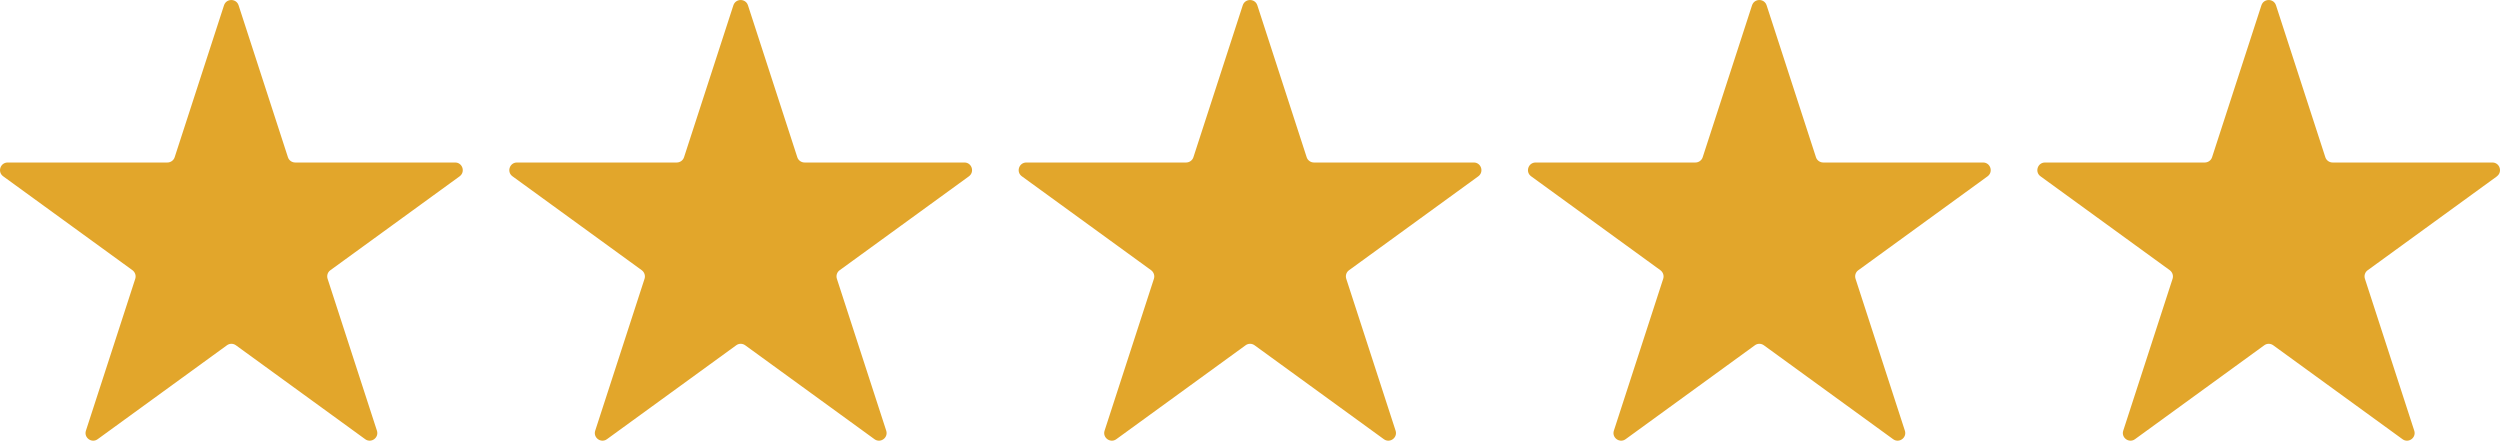 <?xml version="1.0" encoding="UTF-8"?><svg xmlns="http://www.w3.org/2000/svg" viewBox="0 0 301.99 53.24"><defs><style>.d{fill:#e2a62b;}</style></defs><g id="a"/><g id="b"><g id="c"><g><path class="d" d="M54.96,19.63h-19.3c-.4,0-.76-.26-.88-.64L28.82,.64c-.28-.85-1.48-.85-1.76,0l-5.96,18.35c-.12,.38-.48,.64-.88,.64H.93c-.9,0-1.27,1.15-.54,1.67l15.61,11.34c.32,.24,.46,.65,.34,1.03l-5.96,18.35c-.28,.85,.7,1.56,1.42,1.03l15.61-11.34c.32-.24,.76-.24,1.09,0l15.61,11.34c.72,.53,1.7-.18,1.42-1.03l-5.96-18.35c-.12-.38,.01-.8,.34-1.03l15.61-11.34c.72-.53,.35-1.67-.54-1.67Z"/><path class="d" d="M116.49,19.63h-19.3c-.4,0-.76-.26-.88-.64L90.35,.64c-.28-.85-1.48-.85-1.76,0l-5.96,18.35c-.12,.38-.48,.64-.88,.64h-19.3c-.9,0-1.27,1.15-.54,1.67l15.61,11.34c.32,.24,.46,.65,.34,1.03l-5.96,18.35c-.28,.85,.7,1.56,1.42,1.03l15.61-11.34c.32-.24,.76-.24,1.09,0l15.61,11.34c.72,.53,1.7-.18,1.42-1.03l-5.96-18.35c-.12-.38,.01-.8,.34-1.03l15.61-11.34c.72-.53,.35-1.67-.54-1.67Z"/><path class="d" d="M178.02,19.63h-19.3c-.4,0-.76-.26-.88-.64L151.88,.64c-.28-.85-1.48-.85-1.76,0l-5.96,18.35c-.12,.38-.48,.64-.88,.64h-19.3c-.9,0-1.27,1.15-.54,1.67l15.61,11.34c.32,.24,.46,.65,.34,1.03l-5.96,18.35c-.28,.85,.7,1.56,1.42,1.03l15.61-11.34c.32-.24,.76-.24,1.09,0l15.61,11.34c.72,.53,1.7-.18,1.42-1.03l-5.96-18.35c-.12-.38,.01-.8,.34-1.03l15.61-11.34c.72-.53,.35-1.67-.54-1.67Z"/><path class="d" d="M239.54,19.63h-19.3c-.4,0-.76-.26-.88-.64L213.4,.64c-.28-.85-1.48-.85-1.76,0l-5.96,18.35c-.12,.38-.48,.64-.88,.64h-19.3c-.9,0-1.27,1.15-.54,1.67l15.61,11.34c.32,.24,.46,.65,.34,1.03l-5.96,18.35c-.28,.85,.7,1.56,1.42,1.03l15.61-11.34c.32-.24,.76-.24,1.09,0l15.61,11.34c.72,.53,1.7-.18,1.42-1.03l-5.96-18.35c-.12-.38,.01-.8,.34-1.03l15.61-11.34c.72-.53,.35-1.67-.54-1.67Z"/><path class="d" d="M301.61,21.3c.72-.53,.35-1.67-.54-1.67h-19.3c-.4,0-.76-.26-.88-.64l-5.96-18.35c-.28-.85-1.48-.85-1.76,0l-5.96,18.35c-.12,.38-.48,.64-.88,.64h-19.3c-.9,0-1.27,1.15-.54,1.67l15.61,11.34c.32,.24,.46,.65,.34,1.03l-5.96,18.35c-.28,.85,.7,1.56,1.42,1.03l15.61-11.34c.32-.24,.76-.24,1.09,0l15.61,11.34c.72,.53,1.7-.18,1.42-1.03l-5.96-18.35c-.12-.38,.01-.8,.34-1.03l15.61-11.34Z"/></g></g></g></svg>